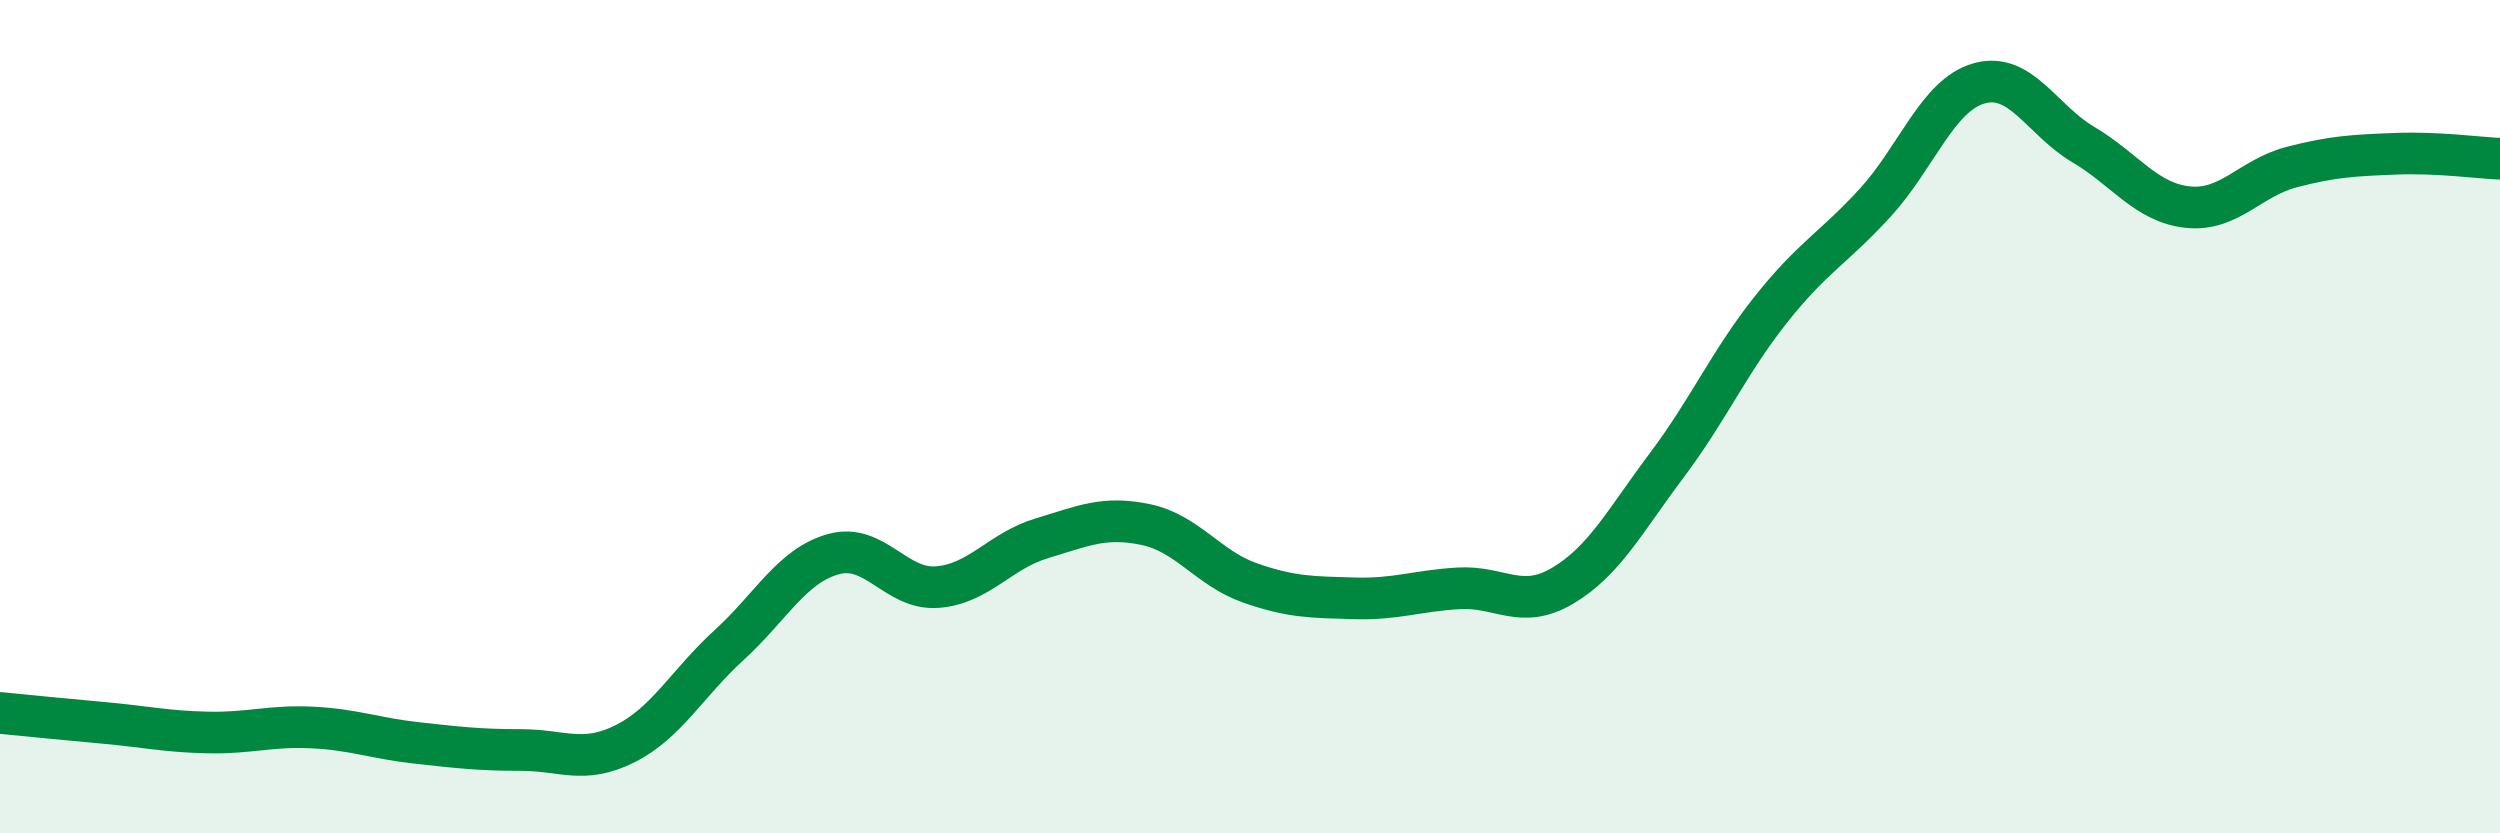 
    <svg width="60" height="20" viewBox="0 0 60 20" xmlns="http://www.w3.org/2000/svg">
      <path
        d="M 0,17.11 C 0.5,17.16 1.5,17.26 2.5,17.35 C 3.5,17.44 4,17.56 5,17.58 C 6,17.6 6.5,17.41 7.5,17.46 C 8.5,17.51 9,17.72 10,17.83 C 11,17.94 11.5,18 12.5,18 C 13.5,18 14,18.35 15,17.85 C 16,17.35 16.5,16.39 17.5,15.48 C 18.5,14.57 19,13.58 20,13.3 C 21,13.02 21.5,14.17 22.5,14.09 C 23.5,14.01 24,13.22 25,12.92 C 26,12.62 26.5,12.38 27.5,12.59 C 28.5,12.8 29,13.64 30,13.99 C 31,14.34 31.5,14.33 32.5,14.36 C 33.5,14.39 34,14.18 35,14.12 C 36,14.06 36.5,14.65 37.5,14.06 C 38.5,13.47 39,12.5 40,11.17 C 41,9.84 41.5,8.69 42.5,7.43 C 43.5,6.17 44,5.96 45,4.87 C 46,3.78 46.5,2.28 47.5,2 C 48.5,1.72 49,2.88 50,3.47 C 51,4.06 51.5,4.86 52.5,4.97 C 53.5,5.08 54,4.27 55,4.01 C 56,3.75 56.5,3.73 57.5,3.69 C 58.5,3.65 59.5,3.79 60,3.81L60 20L0 20Z"
        fill="#008740"
        opacity="0.1"
        stroke-linecap="round"
        stroke-linejoin="round"
      />
      <path
        d="M 0,17.11 C 0.5,17.16 1.5,17.26 2.5,17.35 C 3.5,17.44 4,17.56 5,17.58 C 6,17.6 6.5,17.41 7.5,17.46 C 8.5,17.51 9,17.72 10,17.83 C 11,17.94 11.5,18 12.5,18 C 13.5,18 14,18.35 15,17.85 C 16,17.35 16.5,16.39 17.5,15.48 C 18.5,14.57 19,13.58 20,13.3 C 21,13.02 21.5,14.17 22.5,14.09 C 23.5,14.01 24,13.22 25,12.92 C 26,12.62 26.5,12.38 27.5,12.59 C 28.5,12.8 29,13.64 30,13.99 C 31,14.34 31.5,14.33 32.5,14.36 C 33.5,14.39 34,14.18 35,14.12 C 36,14.06 36.5,14.65 37.5,14.06 C 38.5,13.47 39,12.5 40,11.17 C 41,9.84 41.5,8.69 42.5,7.43 C 43.5,6.17 44,5.96 45,4.87 C 46,3.78 46.5,2.28 47.5,2 C 48.5,1.72 49,2.88 50,3.47 C 51,4.06 51.5,4.86 52.5,4.97 C 53.5,5.08 54,4.27 55,4.01 C 56,3.75 56.5,3.73 57.5,3.69 C 58.5,3.65 59.5,3.79 60,3.81"
        stroke="#008740"
        stroke-width="1"
        fill="none"
        stroke-linecap="round"
        stroke-linejoin="round"
      />
    </svg>
  